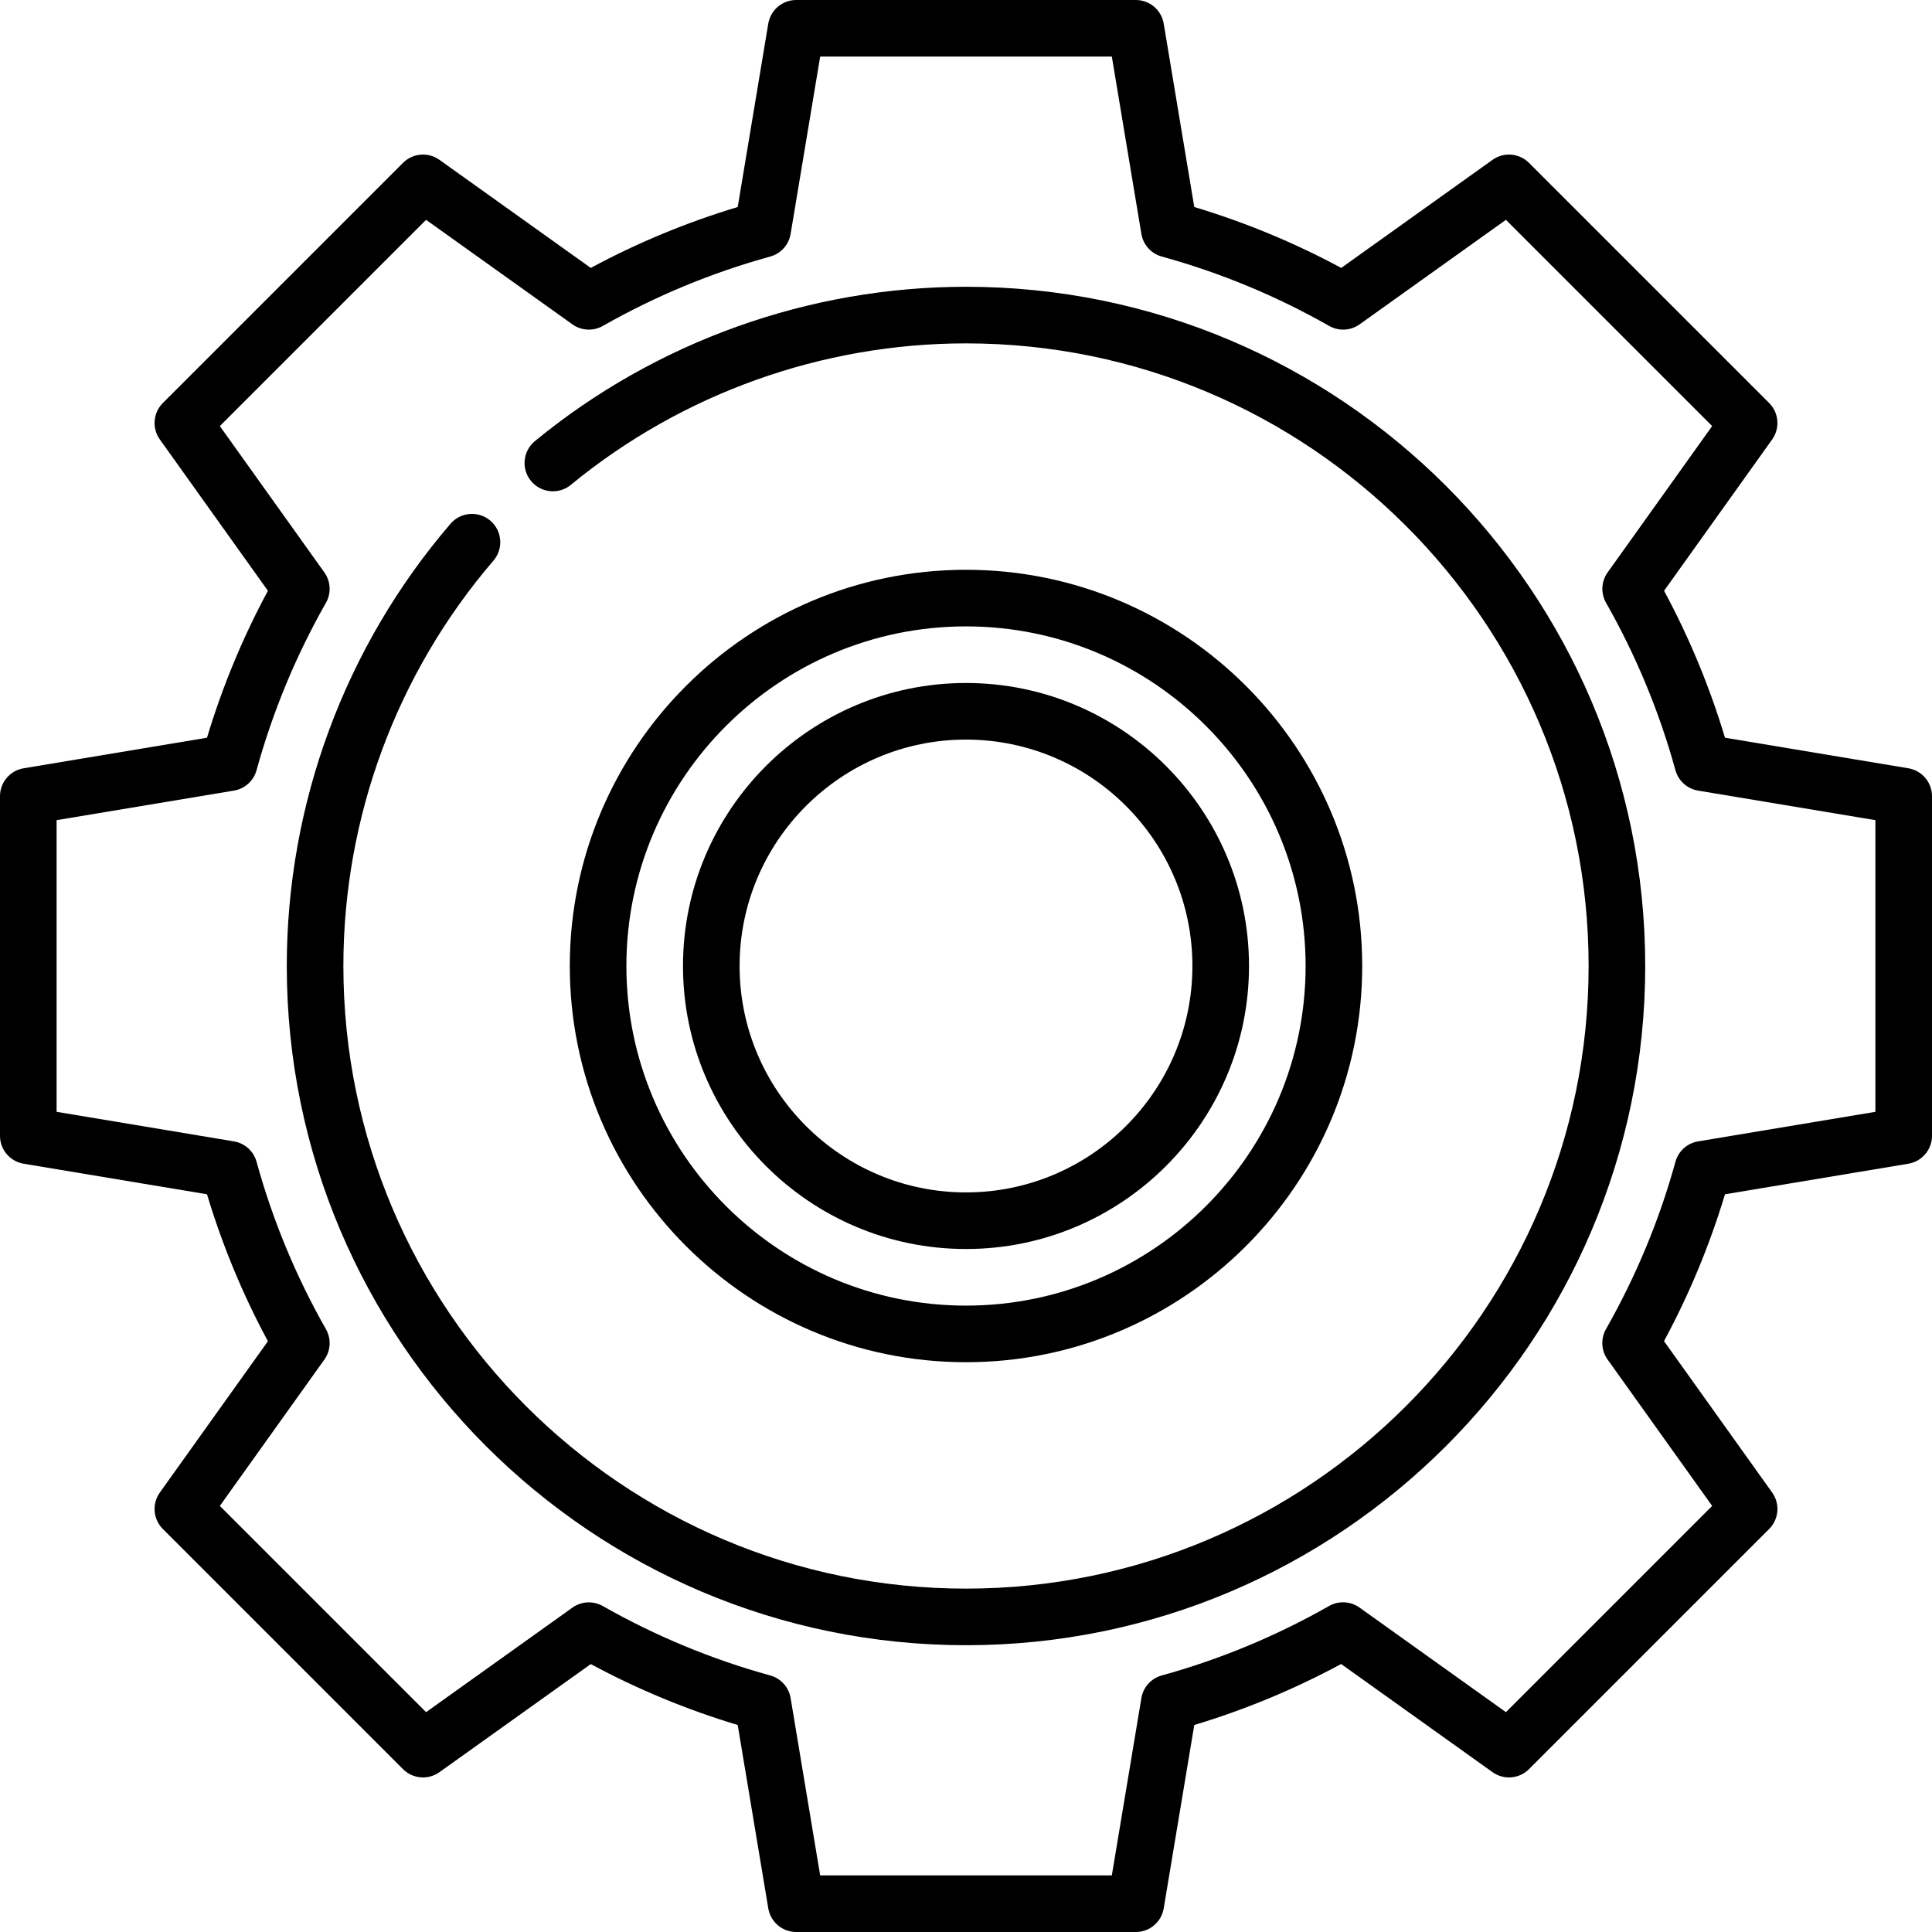 <?xml version="1.0"?>
<svg xmlns="http://www.w3.org/2000/svg" xmlns:xlink="http://www.w3.org/1999/xlink" xmlns:svgjs="http://svgjs.com/svgjs" version="1.1" width="512" height="512" x="0" y="0" viewBox="0 0 512 512" style="enable-background:new 0 0 512 512" xml:space="preserve"><g><path xmlns="http://www.w3.org/2000/svg" d="m331 256c0-41.355-33.645-75-75-75s-75 33.645-75 75 33.645 75 75 75 75-33.645 75-75zm-135 0c0-33.084 26.916-60 60-60s60 26.916 60 60-26.916 60-60 60-60-26.916-60-60z" fill="#000000" data-original="#000000" style=""/><path xmlns="http://www.w3.org/2000/svg" d="m361 256c0-57.897-47.103-105-105-105s-105 47.103-105 105 47.103 105 105 105 105-47.103 105-105zm-195 0c0-49.626 40.374-90 90-90s90 40.374 90 90-40.374 90-90 90-90-40.374-90-90z" fill="#000000" data-original="#000000" style=""/><path xmlns="http://www.w3.org/2000/svg" d="m505.733 203.602-48.595-8.099c-4.05-13.479-9.463-26.54-16.141-38.942l28.641-40.098c2.132-2.983 1.793-7.07-.799-9.663l-63.639-63.639c-2.593-2.593-6.68-2.931-9.663-.8l-40.098 28.641c-12.402-6.678-25.463-12.091-38.942-16.141l-8.1-48.594c-.602-3.617-3.731-6.267-7.397-6.267h-90c-3.667 0-6.795 2.65-7.398 6.267l-8.099 48.594c-13.479 4.049-26.541 9.463-38.942 16.141l-40.098-28.641c-2.982-2.131-7.07-1.793-9.663.8l-63.639 63.639c-2.593 2.592-2.931 6.679-.8 9.663l28.641 40.098c-6.678 12.402-12.092 25.463-16.141 38.942l-48.594 8.099c-3.617.603-6.267 3.731-6.267 7.398v90c0 3.667 2.65 6.795 6.267 7.398l48.594 8.099c4.049 13.479 9.463 26.541 16.141 38.942l-28.641 40.098c-2.131 2.983-1.793 7.07.8 9.663l63.639 63.639c2.593 2.592 6.679 2.931 9.663.8l40.098-28.641c12.402 6.678 25.463 12.092 38.942 16.141l8.099 48.594c.603 3.617 3.731 6.267 7.398 6.267h90c3.666 0 6.795-2.65 7.397-6.267l8.1-48.595c13.424-4.037 26.477-9.456 38.917-16.158l40.123 28.659c2.983 2.131 7.07 1.793 9.663-.8l63.64-63.639c2.592-2.592 2.931-6.679.8-9.663l-28.66-40.124c6.702-12.442 12.122-25.494 16.158-38.917l48.596-8.099c3.616-.602 6.266-3.73 6.266-7.397v-90c0-3.667-2.65-6.795-6.267-7.398zm-8.733 91.044-46.993 7.832c-2.881.48-5.222 2.59-5.997 5.407-4.237 15.388-10.43 30.303-18.403 44.33-1.444 2.54-1.282 5.688.417 8.066l27.717 38.804-54.654 54.654-38.804-27.717c-2.378-1.698-5.525-1.863-8.066-.417-14.025 7.974-28.94 14.166-44.33 18.403-2.816.776-4.927 3.116-5.407 5.998l-7.834 46.994h-77.293l-7.832-46.993c-.48-2.882-2.59-5.223-5.407-5.998-15.469-4.259-30.393-10.445-44.355-18.384-2.541-1.444-5.689-1.282-8.067.417l-38.778 27.698-54.654-54.654 27.698-38.778c1.699-2.378 1.861-5.526.417-8.067-7.939-13.962-14.125-28.886-18.384-44.355-.775-2.817-3.116-4.927-5.998-5.407l-46.993-7.833v-77.293l46.993-7.832c2.882-.48 5.223-2.59 5.998-5.407 4.259-15.469 10.445-30.393 18.384-44.355 1.445-2.541 1.282-5.689-.417-8.067l-27.698-38.778 54.654-54.654 38.778 27.698c2.378 1.699 5.526 1.86 8.067.417 13.962-7.939 28.886-14.125 44.355-18.384 2.817-.775 4.927-3.116 5.407-5.998l7.833-46.993h77.293l7.832 46.993c.48 2.882 2.591 5.222 5.407 5.998 15.47 4.26 30.394 10.445 44.355 18.384 2.541 1.445 5.688 1.282 8.066-.417l38.778-27.698 54.654 54.654-27.698 38.778c-1.699 2.378-1.861 5.526-.417 8.067 7.939 13.962 14.125 28.886 18.385 44.355.775 2.817 3.116 4.927 5.997 5.407l46.994 7.833z" fill="#000000" data-original="#000000" style=""/><path xmlns="http://www.w3.org/2000/svg" d="m256 76c-41.597 0-82.172 14.527-114.25 40.905-3.199 2.631-3.66 7.357-1.029 10.557 2.631 3.198 7.357 3.66 10.557 1.029 29.4-24.177 66.592-37.491 104.722-37.491 90.981 0 165 74.019 165 165s-74.019 165-165 165-165-74.019-165-165c0-39.409 14.123-77.56 39.768-107.426 2.698-3.143 2.338-7.877-.805-10.576-3.142-2.698-7.877-2.338-10.576.805-27.979 32.584-43.387 74.205-43.387 117.197 0 99.252 80.748 180 180 180s180-80.748 180-180-80.748-180-180-180z" fill="#000000" data-original="#000000" style=""/></g></svg>

